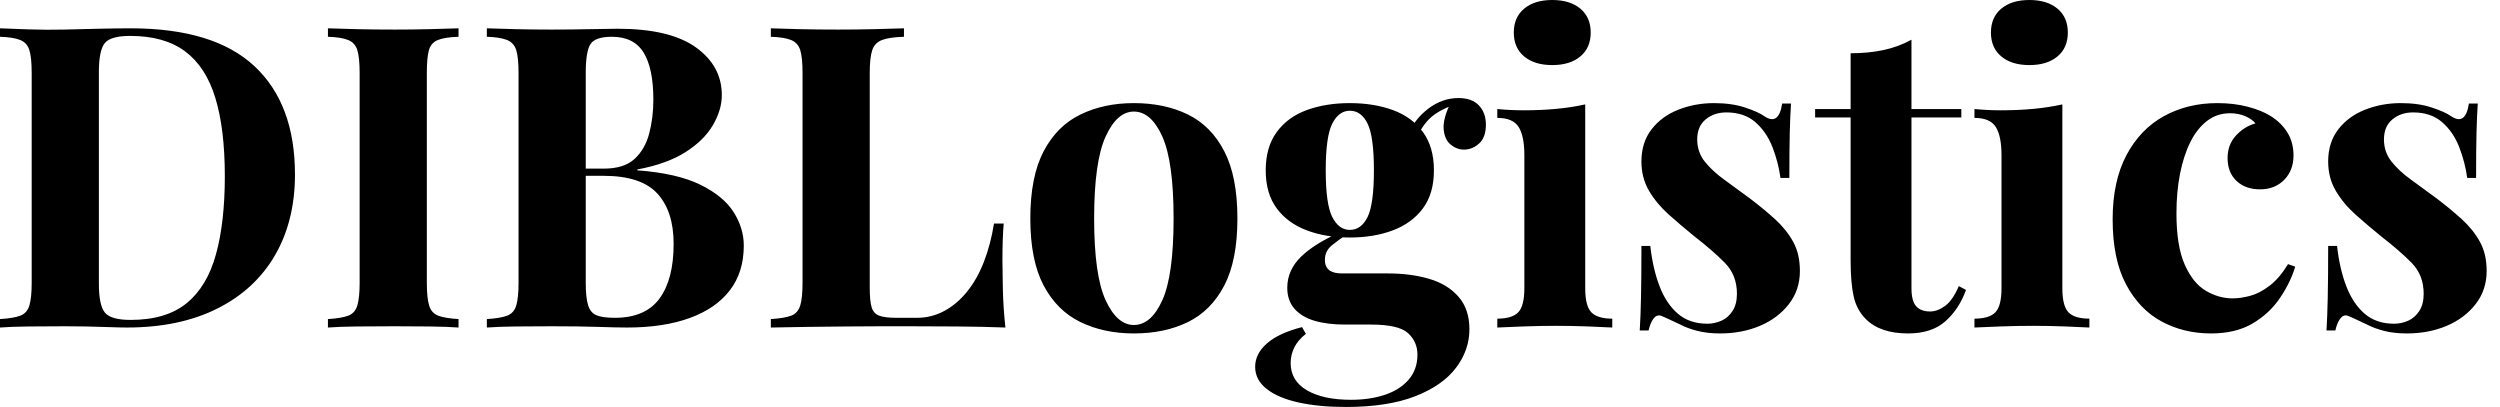 <svg baseProfile="full" height="28" version="1.1" viewBox="0 0 172 28" width="172" xmlns="http://www.w3.org/2000/svg" xmlns:ev="http://www.w3.org/2001/xml-events" xmlns:xlink="http://www.w3.org/1999/xlink"><defs /><g><path d="M9.973 1.948Q15.701 1.948 18.492 4.55Q21.283 7.153 21.283 12.008Q21.283 15.178 19.917 17.547Q18.55 19.917 15.948 21.225Q13.346 22.534 9.711 22.534Q9.246 22.534 8.49 22.505Q7.734 22.476 6.92 22.461Q6.106 22.447 5.466 22.447Q4.187 22.447 2.951 22.461Q1.715 22.476 0.989 22.534V21.952Q1.919 21.894 2.384 21.72Q2.849 21.545 3.009 21.022Q3.169 20.498 3.169 19.452V5.03Q3.169 3.954 3.009 3.445Q2.849 2.937 2.37 2.748Q1.89 2.559 0.989 2.53V1.948Q1.715 1.977 2.951 2.021Q4.187 2.064 5.408 2.035Q6.455 2.006 7.778 1.977Q9.101 1.948 9.973 1.948ZM9.944 2.471Q8.606 2.471 8.199 2.966Q7.792 3.46 7.792 4.972V19.51Q7.792 21.022 8.214 21.516Q8.636 22.01 9.973 22.01Q12.415 22.01 13.826 20.862Q15.236 19.713 15.846 17.504Q16.457 15.294 16.457 12.125Q16.457 8.868 15.803 6.731Q15.148 4.594 13.724 3.533Q12.299 2.471 9.944 2.471Z M32.536 1.948V2.53Q31.605 2.559 31.126 2.748Q30.646 2.937 30.501 3.445Q30.355 3.954 30.355 5.03V19.452Q30.355 20.498 30.515 21.022Q30.675 21.545 31.14 21.72Q31.605 21.894 32.536 21.952V22.534Q31.751 22.476 30.559 22.461Q29.367 22.447 28.145 22.447Q26.721 22.447 25.514 22.461Q24.307 22.476 23.551 22.534V21.952Q24.482 21.894 24.947 21.72Q25.412 21.545 25.572 21.022Q25.732 20.498 25.732 19.452V5.03Q25.732 3.954 25.572 3.445Q25.412 2.937 24.933 2.748Q24.453 2.559 23.551 2.53V1.948Q24.307 1.977 25.514 2.006Q26.721 2.035 28.145 2.035Q29.367 2.035 30.559 2.006Q31.751 1.977 32.536 1.948Z M34.484 1.948Q35.24 1.977 36.461 2.006Q37.682 2.035 38.903 2.035Q40.299 2.035 41.607 2.006Q42.916 1.977 43.468 1.977Q47.074 1.977 48.862 3.256Q50.65 4.536 50.65 6.542Q50.65 7.56 50.039 8.606Q49.429 9.653 48.15 10.467Q46.87 11.281 44.835 11.659V11.718Q47.568 11.921 49.167 12.706Q50.766 13.491 51.464 14.596Q52.162 15.701 52.162 16.893Q52.162 18.725 51.202 19.975Q50.243 21.225 48.44 21.88Q46.638 22.534 44.137 22.534Q43.439 22.534 42.131 22.49Q40.822 22.447 38.962 22.447Q37.682 22.447 36.461 22.461Q35.24 22.476 34.484 22.534V21.952Q35.414 21.894 35.88 21.72Q36.345 21.545 36.505 21.022Q36.665 20.498 36.665 19.452V5.03Q36.665 3.954 36.505 3.445Q36.345 2.937 35.865 2.748Q35.385 2.559 34.484 2.53ZM43.09 2.53Q41.956 2.53 41.622 3.024Q41.288 3.518 41.288 5.03V19.452Q41.288 20.469 41.448 20.993Q41.607 21.516 42.029 21.691Q42.451 21.865 43.294 21.865Q45.387 21.865 46.361 20.542Q47.335 19.219 47.335 16.777Q47.335 14.538 46.216 13.317Q45.097 12.096 42.509 12.096H40.037Q40.037 12.096 40.037 11.848Q40.037 11.601 40.037 11.601H42.538Q43.904 11.601 44.631 10.947Q45.358 10.293 45.649 9.202Q45.94 8.112 45.94 6.862Q45.94 4.71 45.271 3.62Q44.602 2.53 43.09 2.53Z M63.182 1.948V2.53Q62.193 2.559 61.684 2.748Q61.175 2.937 61.001 3.445Q60.827 3.954 60.827 5.03V19.801Q60.827 20.702 60.957 21.138Q61.088 21.574 61.481 21.72Q61.873 21.865 62.658 21.865H64.083Q65.072 21.865 65.944 21.4Q66.816 20.935 67.514 20.077Q68.212 19.219 68.677 18.027Q69.142 16.835 69.375 15.381H70.044Q69.956 16.37 69.956 17.94Q69.956 18.609 69.985 19.888Q70.015 21.167 70.16 22.534Q68.677 22.476 66.816 22.461Q64.955 22.447 63.502 22.447Q62.775 22.447 61.641 22.447Q60.507 22.447 59.198 22.461Q57.89 22.476 56.552 22.49Q55.215 22.505 54.023 22.534V21.952Q54.953 21.894 55.418 21.72Q55.884 21.545 56.044 21.022Q56.204 20.498 56.204 19.452V5.03Q56.204 3.954 56.044 3.445Q55.884 2.937 55.404 2.748Q54.924 2.559 54.023 2.53V1.948Q54.75 1.977 55.985 2.006Q57.221 2.035 58.617 2.035Q59.896 2.035 61.132 2.006Q62.368 1.977 63.182 1.948Z M78.999 7.094Q81.121 7.094 82.721 7.88Q84.32 8.665 85.221 10.409Q86.123 12.154 86.123 15.032Q86.123 17.911 85.221 19.641Q84.32 21.371 82.721 22.156Q81.121 22.941 78.999 22.941Q76.935 22.941 75.321 22.156Q73.707 21.371 72.791 19.641Q71.875 17.911 71.875 15.032Q71.875 12.154 72.791 10.409Q73.707 8.665 75.321 7.88Q76.935 7.094 78.999 7.094ZM78.999 7.676Q77.836 7.676 77.051 9.406Q76.266 11.136 76.266 15.032Q76.266 18.928 77.051 20.644Q77.836 22.359 78.999 22.359Q80.191 22.359 80.962 20.644Q81.732 18.928 81.732 15.032Q81.732 11.136 80.962 9.406Q80.191 7.676 78.999 7.676Z M93.566 28Q91.763 28 90.353 27.695Q88.943 27.389 88.143 26.764Q87.344 26.139 87.344 25.238Q87.344 24.336 88.158 23.624Q88.972 22.912 90.571 22.505L90.833 22.97Q90.28 23.406 90.033 23.915Q89.786 24.424 89.786 24.976Q89.786 26.197 90.906 26.852Q92.025 27.506 93.944 27.506Q95.252 27.506 96.285 27.157Q97.317 26.808 97.913 26.11Q98.509 25.412 98.509 24.395Q98.509 23.522 97.869 22.926Q97.229 22.33 95.31 22.33H93.508Q92.316 22.33 91.429 22.069Q90.542 21.807 90.048 21.24Q89.553 20.673 89.553 19.801Q89.553 18.579 90.513 17.649Q91.472 16.719 93.362 15.904L93.653 16.137Q93.101 16.486 92.621 16.879Q92.141 17.271 92.141 17.882Q92.141 18.812 93.304 18.812H96.474Q98.073 18.812 99.337 19.19Q100.602 19.568 101.344 20.426Q102.085 21.283 102.085 22.65Q102.085 24.075 101.169 25.296Q100.253 26.517 98.363 27.259Q96.474 28 93.566 28ZM93.857 16.341Q92.199 16.341 90.891 15.846Q89.583 15.352 88.827 14.334Q88.071 13.317 88.071 11.718Q88.071 10.118 88.827 9.086Q89.583 8.054 90.891 7.574Q92.199 7.094 93.857 7.094Q95.514 7.094 96.822 7.574Q98.131 8.054 98.887 9.086Q99.643 10.118 99.643 11.718Q99.643 13.317 98.887 14.334Q98.131 15.352 96.822 15.846Q95.514 16.341 93.857 16.341ZM93.857 15.817Q94.642 15.817 95.078 14.93Q95.514 14.044 95.514 11.718Q95.514 9.391 95.078 8.505Q94.642 7.618 93.857 7.618Q93.101 7.618 92.65 8.505Q92.199 9.391 92.199 11.718Q92.199 14.044 92.65 14.93Q93.101 15.817 93.857 15.817ZM98.393 9.595 97.811 9.391Q98.247 8.258 99.221 7.502Q100.195 6.746 101.329 6.746Q102.26 6.746 102.739 7.254Q103.219 7.763 103.219 8.577Q103.219 9.45 102.754 9.871Q102.289 10.293 101.707 10.293Q101.213 10.293 100.791 9.944Q100.37 9.595 100.312 8.883Q100.253 8.17 100.806 7.036L101.009 7.211Q99.904 7.618 99.352 8.156Q98.8 8.694 98.393 9.595Z M107.784 0.0Q109.005 0.0 109.718 0.596Q110.43 1.192 110.43 2.239Q110.43 3.286 109.718 3.882Q109.005 4.478 107.784 4.478Q106.563 4.478 105.85 3.882Q105.138 3.286 105.138 2.239Q105.138 1.192 105.85 0.596Q106.563 0.0 107.784 0.0ZM110.052 7.182V19.83Q110.052 21.051 110.474 21.487Q110.895 21.923 111.913 21.923V22.534Q111.389 22.505 110.285 22.461Q109.18 22.417 108.046 22.417Q106.912 22.417 105.749 22.461Q104.586 22.505 104.004 22.534V21.923Q105.022 21.923 105.443 21.487Q105.865 21.051 105.865 19.83V10.671Q105.865 9.362 105.472 8.737Q105.08 8.112 104.004 8.112V7.502Q104.935 7.589 105.807 7.589Q107.028 7.589 108.089 7.487Q109.151 7.385 110.052 7.182Z M118.92 7.094Q120.141 7.094 121.057 7.4Q121.973 7.705 122.38 7.996Q123.369 8.665 123.601 7.124H124.212Q124.154 7.938 124.125 9.115Q124.096 10.293 124.096 12.241H123.485Q123.34 11.165 122.933 10.118Q122.525 9.072 121.755 8.403Q120.984 7.734 119.763 7.734Q118.92 7.734 118.339 8.214Q117.757 8.694 117.757 9.595Q117.757 10.467 118.28 11.121Q118.804 11.776 119.632 12.372Q120.461 12.968 121.362 13.637Q122.322 14.363 123.107 15.076Q123.892 15.788 124.357 16.631Q124.822 17.475 124.822 18.638Q124.822 19.946 124.066 20.92Q123.31 21.894 122.075 22.417Q120.839 22.941 119.327 22.941Q118.455 22.941 117.772 22.766Q117.088 22.592 116.594 22.33Q116.216 22.156 115.882 21.996Q115.547 21.836 115.256 21.72Q114.966 21.632 114.748 21.923Q114.53 22.214 114.413 22.737H113.803Q113.861 21.807 113.89 20.469Q113.919 19.132 113.919 16.922H114.53Q114.704 18.492 115.169 19.699Q115.634 20.906 116.434 21.589Q117.234 22.272 118.455 22.272Q118.949 22.272 119.414 22.069Q119.88 21.865 120.185 21.4Q120.49 20.935 120.49 20.208Q120.49 18.928 119.661 18.085Q118.833 17.242 117.553 16.253Q116.623 15.497 115.794 14.756Q114.966 14.015 114.442 13.128Q113.919 12.241 113.919 11.107Q113.919 9.799 114.617 8.897Q115.315 7.996 116.463 7.545Q117.612 7.094 118.92 7.094Z M132.498 2.733V7.502H135.929V8.083H132.498V19.83Q132.498 20.702 132.818 21.065Q133.138 21.429 133.778 21.429Q134.301 21.429 134.825 21.036Q135.348 20.644 135.755 19.684L136.249 19.946Q135.784 21.254 134.839 22.098Q133.894 22.941 132.266 22.941Q131.306 22.941 130.579 22.694Q129.853 22.447 129.358 21.952Q128.719 21.313 128.515 20.368Q128.312 19.423 128.312 17.911V8.083H125.869V7.502H128.312V3.664Q129.533 3.664 130.565 3.445Q131.597 3.227 132.498 2.733Z M140.611 0.0Q141.832 0.0 142.544 0.596Q143.256 1.192 143.256 2.239Q143.256 3.286 142.544 3.882Q141.832 4.478 140.611 4.478Q139.389 4.478 138.677 3.882Q137.965 3.286 137.965 2.239Q137.965 1.192 138.677 0.596Q139.389 0.0 140.611 0.0ZM142.879 7.182V19.83Q142.879 21.051 143.3 21.487Q143.722 21.923 144.739 21.923V22.534Q144.216 22.505 143.111 22.461Q142.006 22.417 140.872 22.417Q139.738 22.417 138.575 22.461Q137.412 22.505 136.831 22.534V21.923Q137.848 21.923 138.27 21.487Q138.692 21.051 138.692 19.83V10.671Q138.692 9.362 138.299 8.737Q137.907 8.112 136.831 8.112V7.502Q137.761 7.589 138.633 7.589Q139.855 7.589 140.916 7.487Q141.977 7.385 142.879 7.182Z M153.549 7.094Q154.683 7.094 155.628 7.342Q156.573 7.589 157.184 7.967Q157.94 8.432 158.361 9.115Q158.783 9.799 158.783 10.7Q158.783 11.718 158.143 12.372Q157.504 13.026 156.486 13.026Q155.468 13.026 154.858 12.444Q154.247 11.863 154.247 10.874Q154.247 9.944 154.829 9.319Q155.41 8.694 156.166 8.49Q155.934 8.199 155.468 7.996Q155.003 7.792 154.422 7.792Q153.52 7.792 152.837 8.316Q152.154 8.839 151.688 9.769Q151.223 10.7 150.976 11.95Q150.729 13.2 150.729 14.683Q150.729 16.922 151.296 18.201Q151.863 19.481 152.75 20.004Q153.637 20.528 154.596 20.528Q155.148 20.528 155.803 20.353Q156.457 20.179 157.14 19.655Q157.823 19.132 158.405 18.172L158.899 18.347Q158.579 19.423 157.853 20.498Q157.126 21.574 155.963 22.258Q154.8 22.941 153.113 22.941Q151.223 22.941 149.697 22.112Q148.17 21.283 147.254 19.553Q146.339 17.823 146.339 15.09Q146.339 12.474 147.283 10.685Q148.228 8.897 149.857 7.996Q151.485 7.094 153.549 7.094Z M166.168 7.094Q167.389 7.094 168.305 7.4Q169.221 7.705 169.628 7.996Q170.617 8.665 170.849 7.124H171.46Q171.402 7.938 171.373 9.115Q171.344 10.293 171.344 12.241H170.733Q170.588 11.165 170.181 10.118Q169.774 9.072 169.003 8.403Q168.233 7.734 167.011 7.734Q166.168 7.734 165.587 8.214Q165.005 8.694 165.005 9.595Q165.005 10.467 165.529 11.121Q166.052 11.776 166.881 12.372Q167.709 12.968 168.611 13.637Q169.57 14.363 170.355 15.076Q171.14 15.788 171.605 16.631Q172.071 17.475 172.071 18.638Q172.071 19.946 171.315 20.92Q170.559 21.894 169.323 22.417Q168.087 22.941 166.575 22.941Q165.703 22.941 165.02 22.766Q164.336 22.592 163.842 22.33Q163.464 22.156 163.13 21.996Q162.795 21.836 162.505 21.72Q162.214 21.632 161.996 21.923Q161.778 22.214 161.661 22.737H161.051Q161.109 21.807 161.138 20.469Q161.167 19.132 161.167 16.922H161.778Q161.952 18.492 162.417 19.699Q162.883 20.906 163.682 21.589Q164.482 22.272 165.703 22.272Q166.197 22.272 166.663 22.069Q167.128 21.865 167.433 21.4Q167.738 20.935 167.738 20.208Q167.738 18.928 166.91 18.085Q166.081 17.242 164.802 16.253Q163.871 15.497 163.043 14.756Q162.214 14.015 161.691 13.128Q161.167 12.241 161.167 11.107Q161.167 9.799 161.865 8.897Q162.563 7.996 163.711 7.545Q164.86 7.094 166.168 7.094Z " fill="rgb(0,0,0)" transform="translate(-0.989, 0)" /></g></svg>